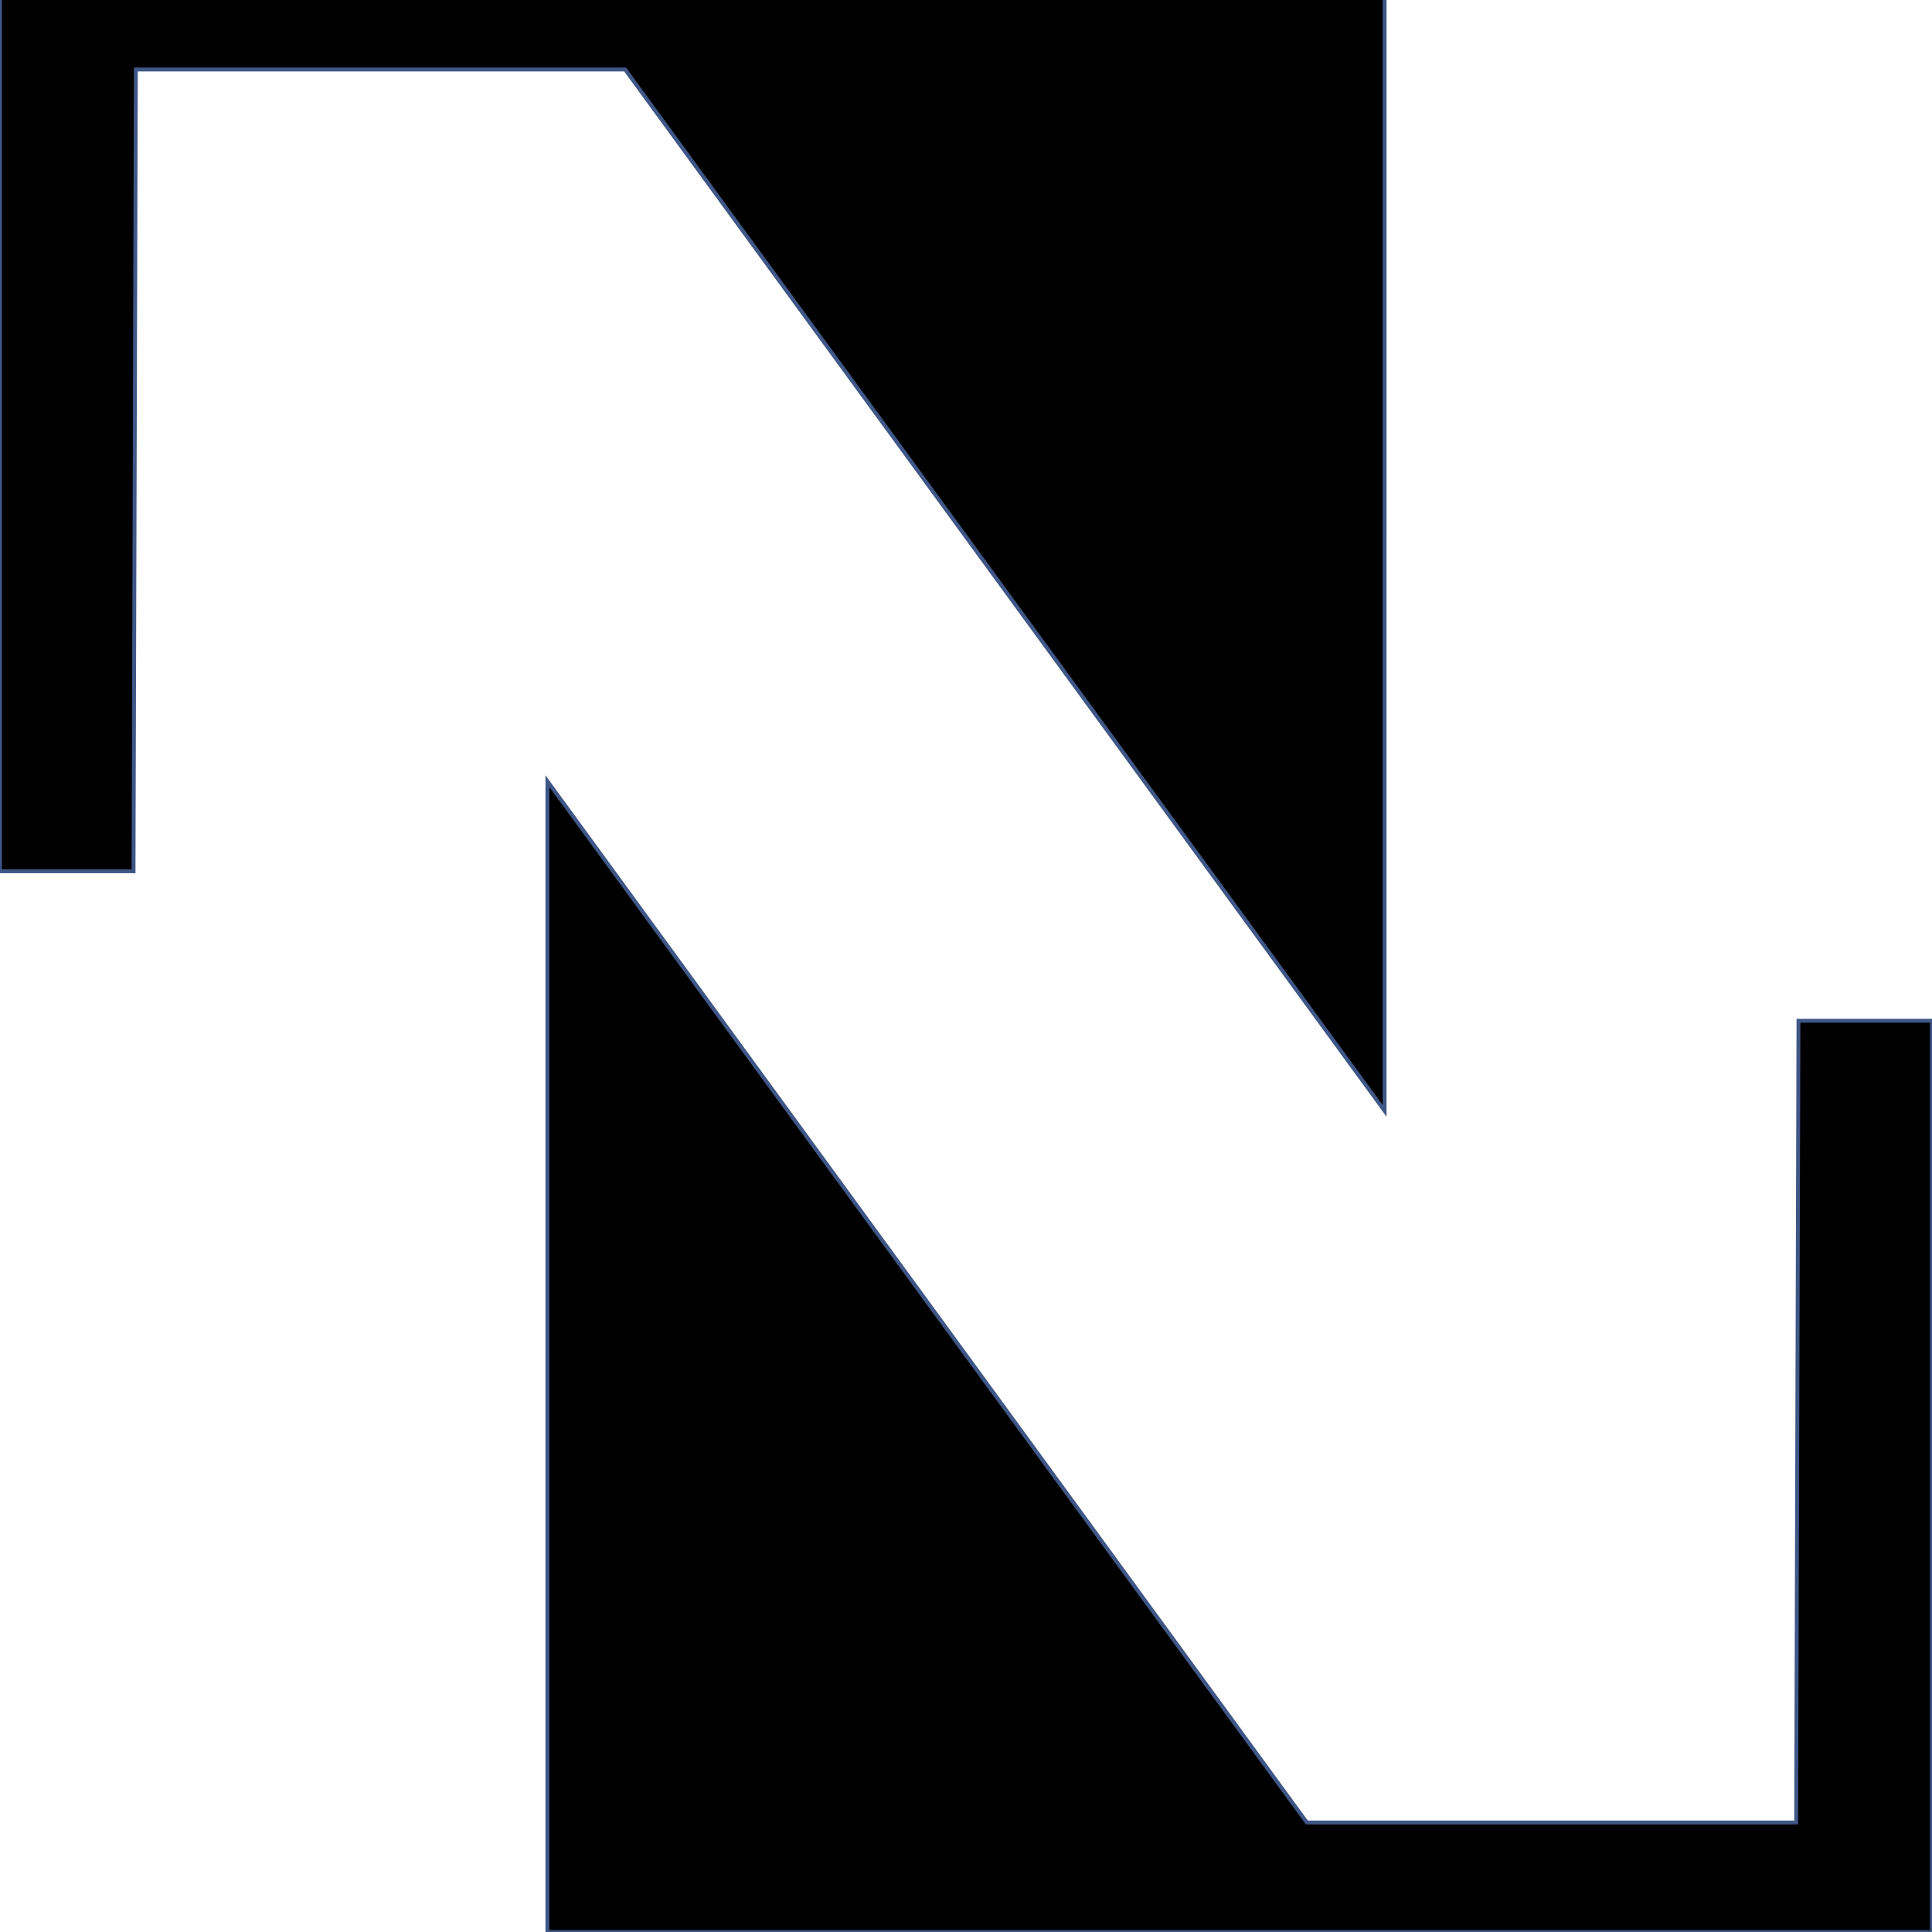 <svg id="evymFRzhG4M1" xmlns="http://www.w3.org/2000/svg" xmlns:xlink="http://www.w3.org/1999/xlink" viewBox="0 0 300 300" shape-rendering="geometricPrecision" text-rendering="geometricPrecision"><path d="M215,172.493L97.071,10.79h-75.978l-.357,124.5h-20.735v-141.5h215L215,172.493ZM85,121.297L202.929,283h75.978l.357-124.5h20.735v141.5h-215L85,121.297Z" stroke="#3f5787" stroke-width="0.6"/></svg>
